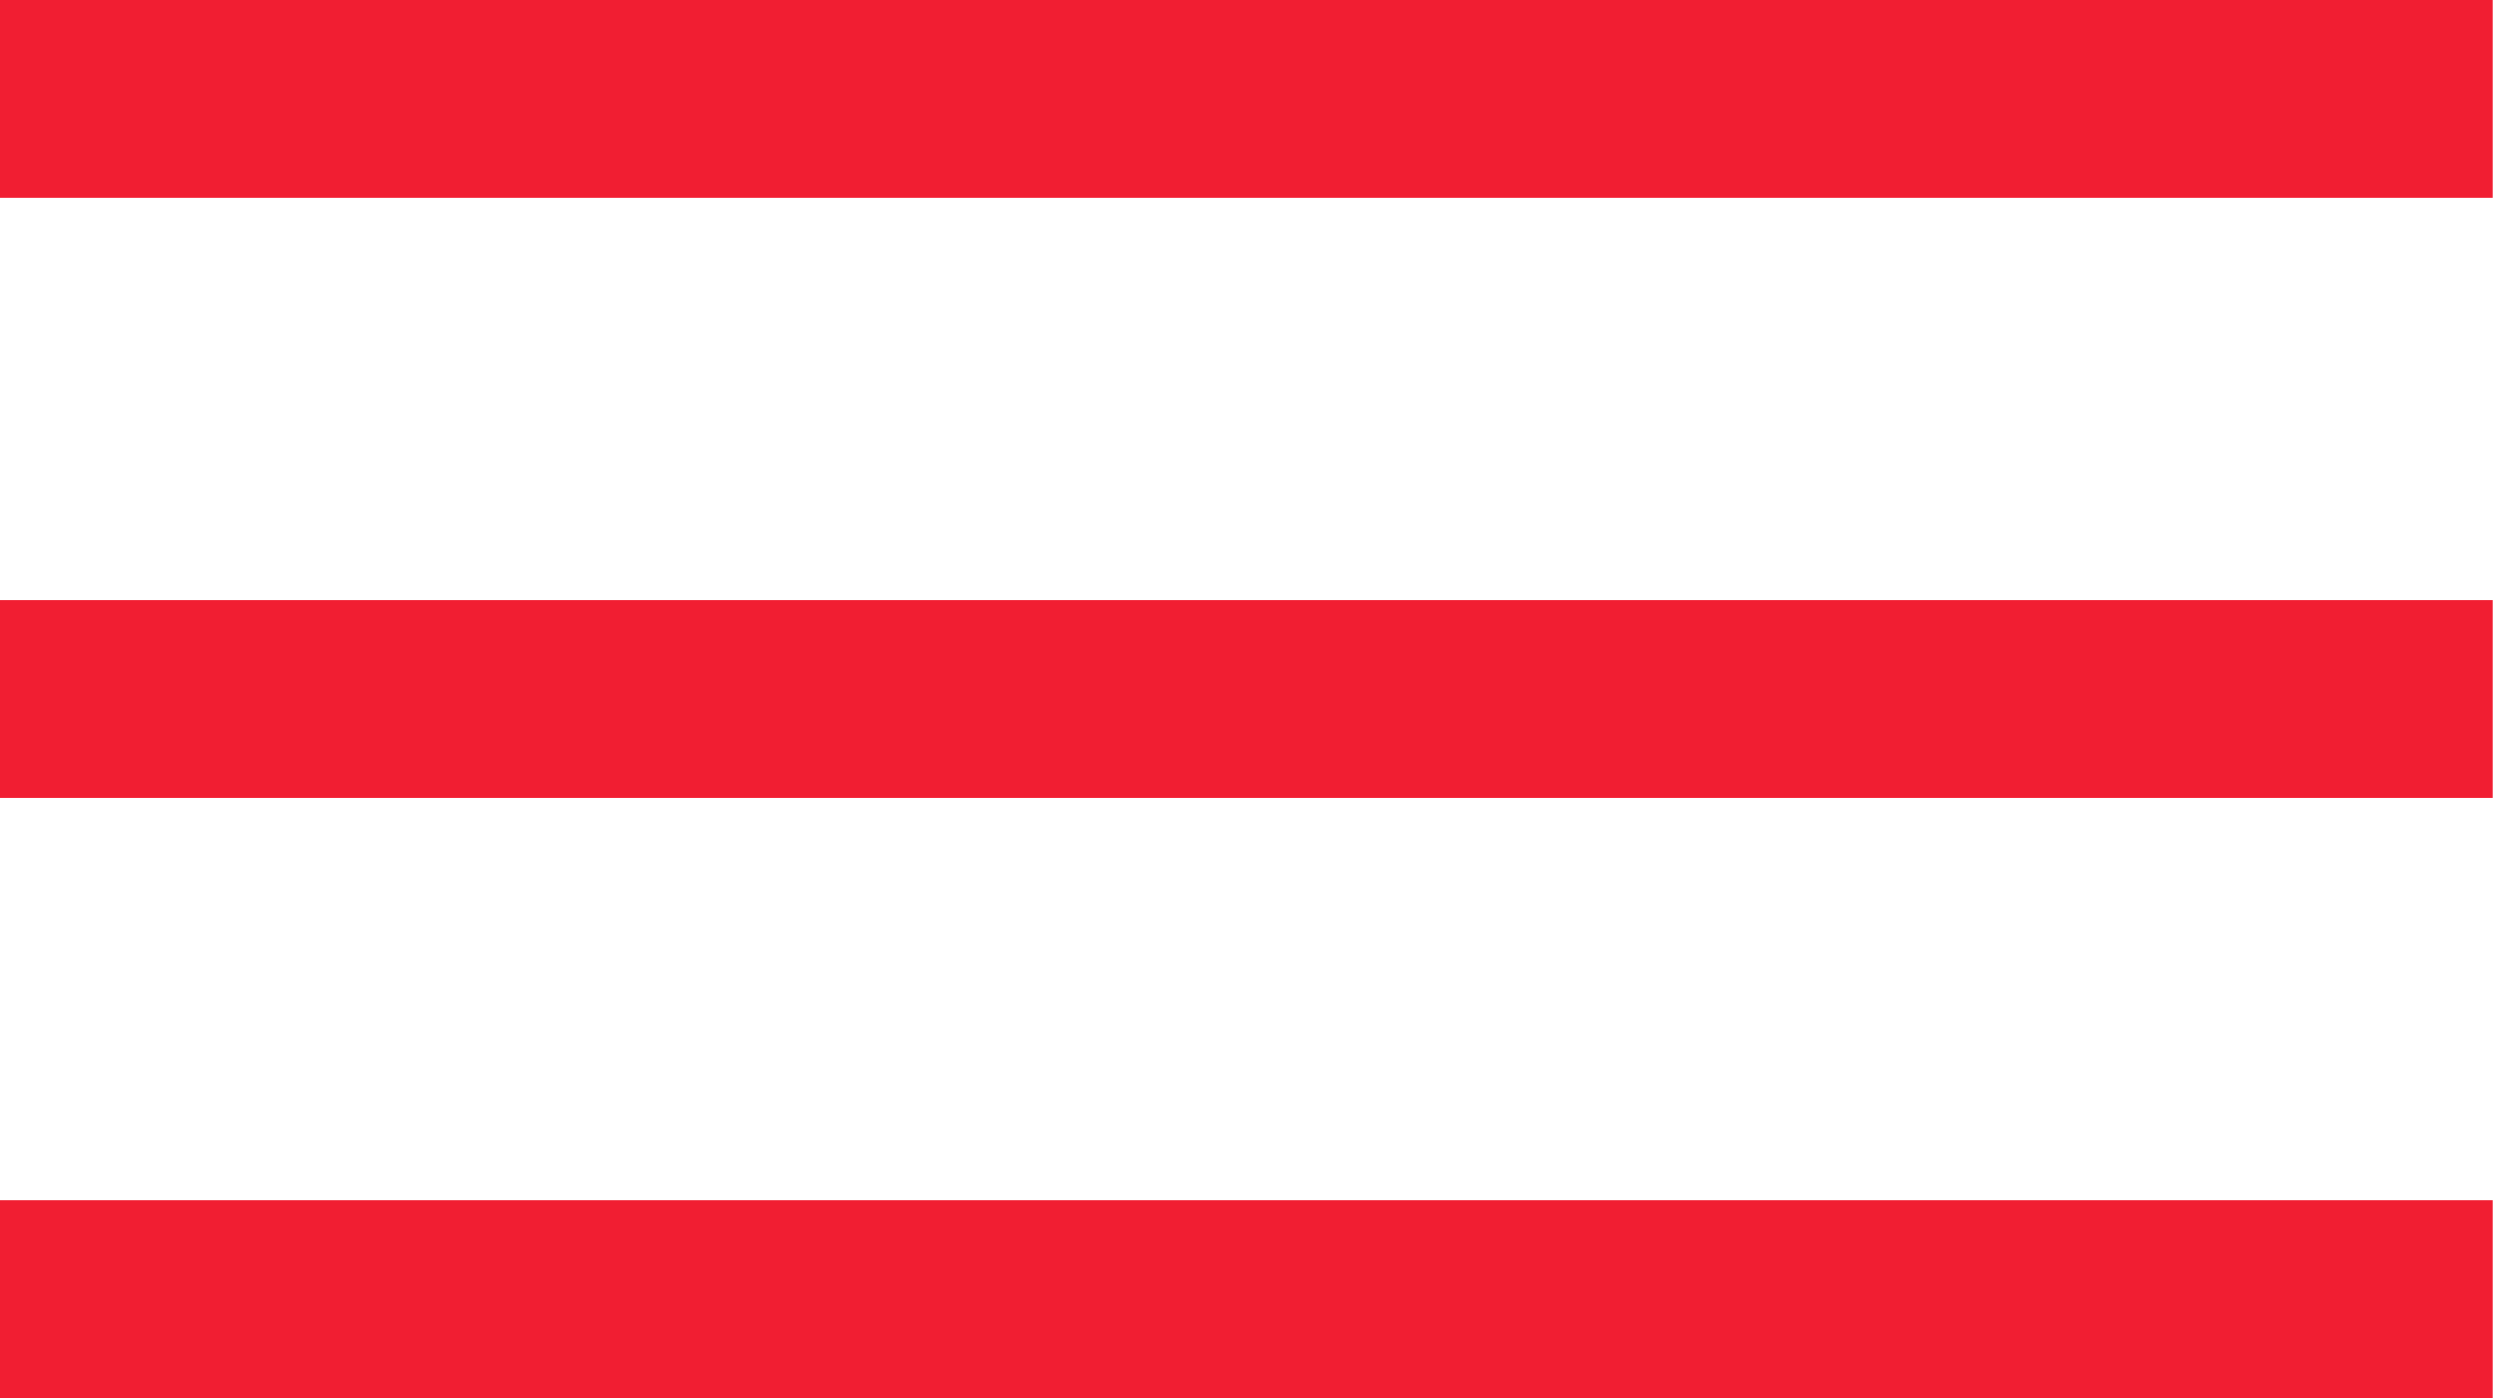 <?xml version="1.0" encoding="UTF-8"?> <svg xmlns="http://www.w3.org/2000/svg" width="152" height="85" viewBox="0 0 152 85" fill="none"> <rect width="151.557" height="12.028" fill="#F11E32"></rect> <rect y="36.486" width="151.557" height="12.028" fill="#F11E32"></rect> <rect y="72.972" width="151.557" height="12.028" fill="#F11E32"></rect> </svg> 
